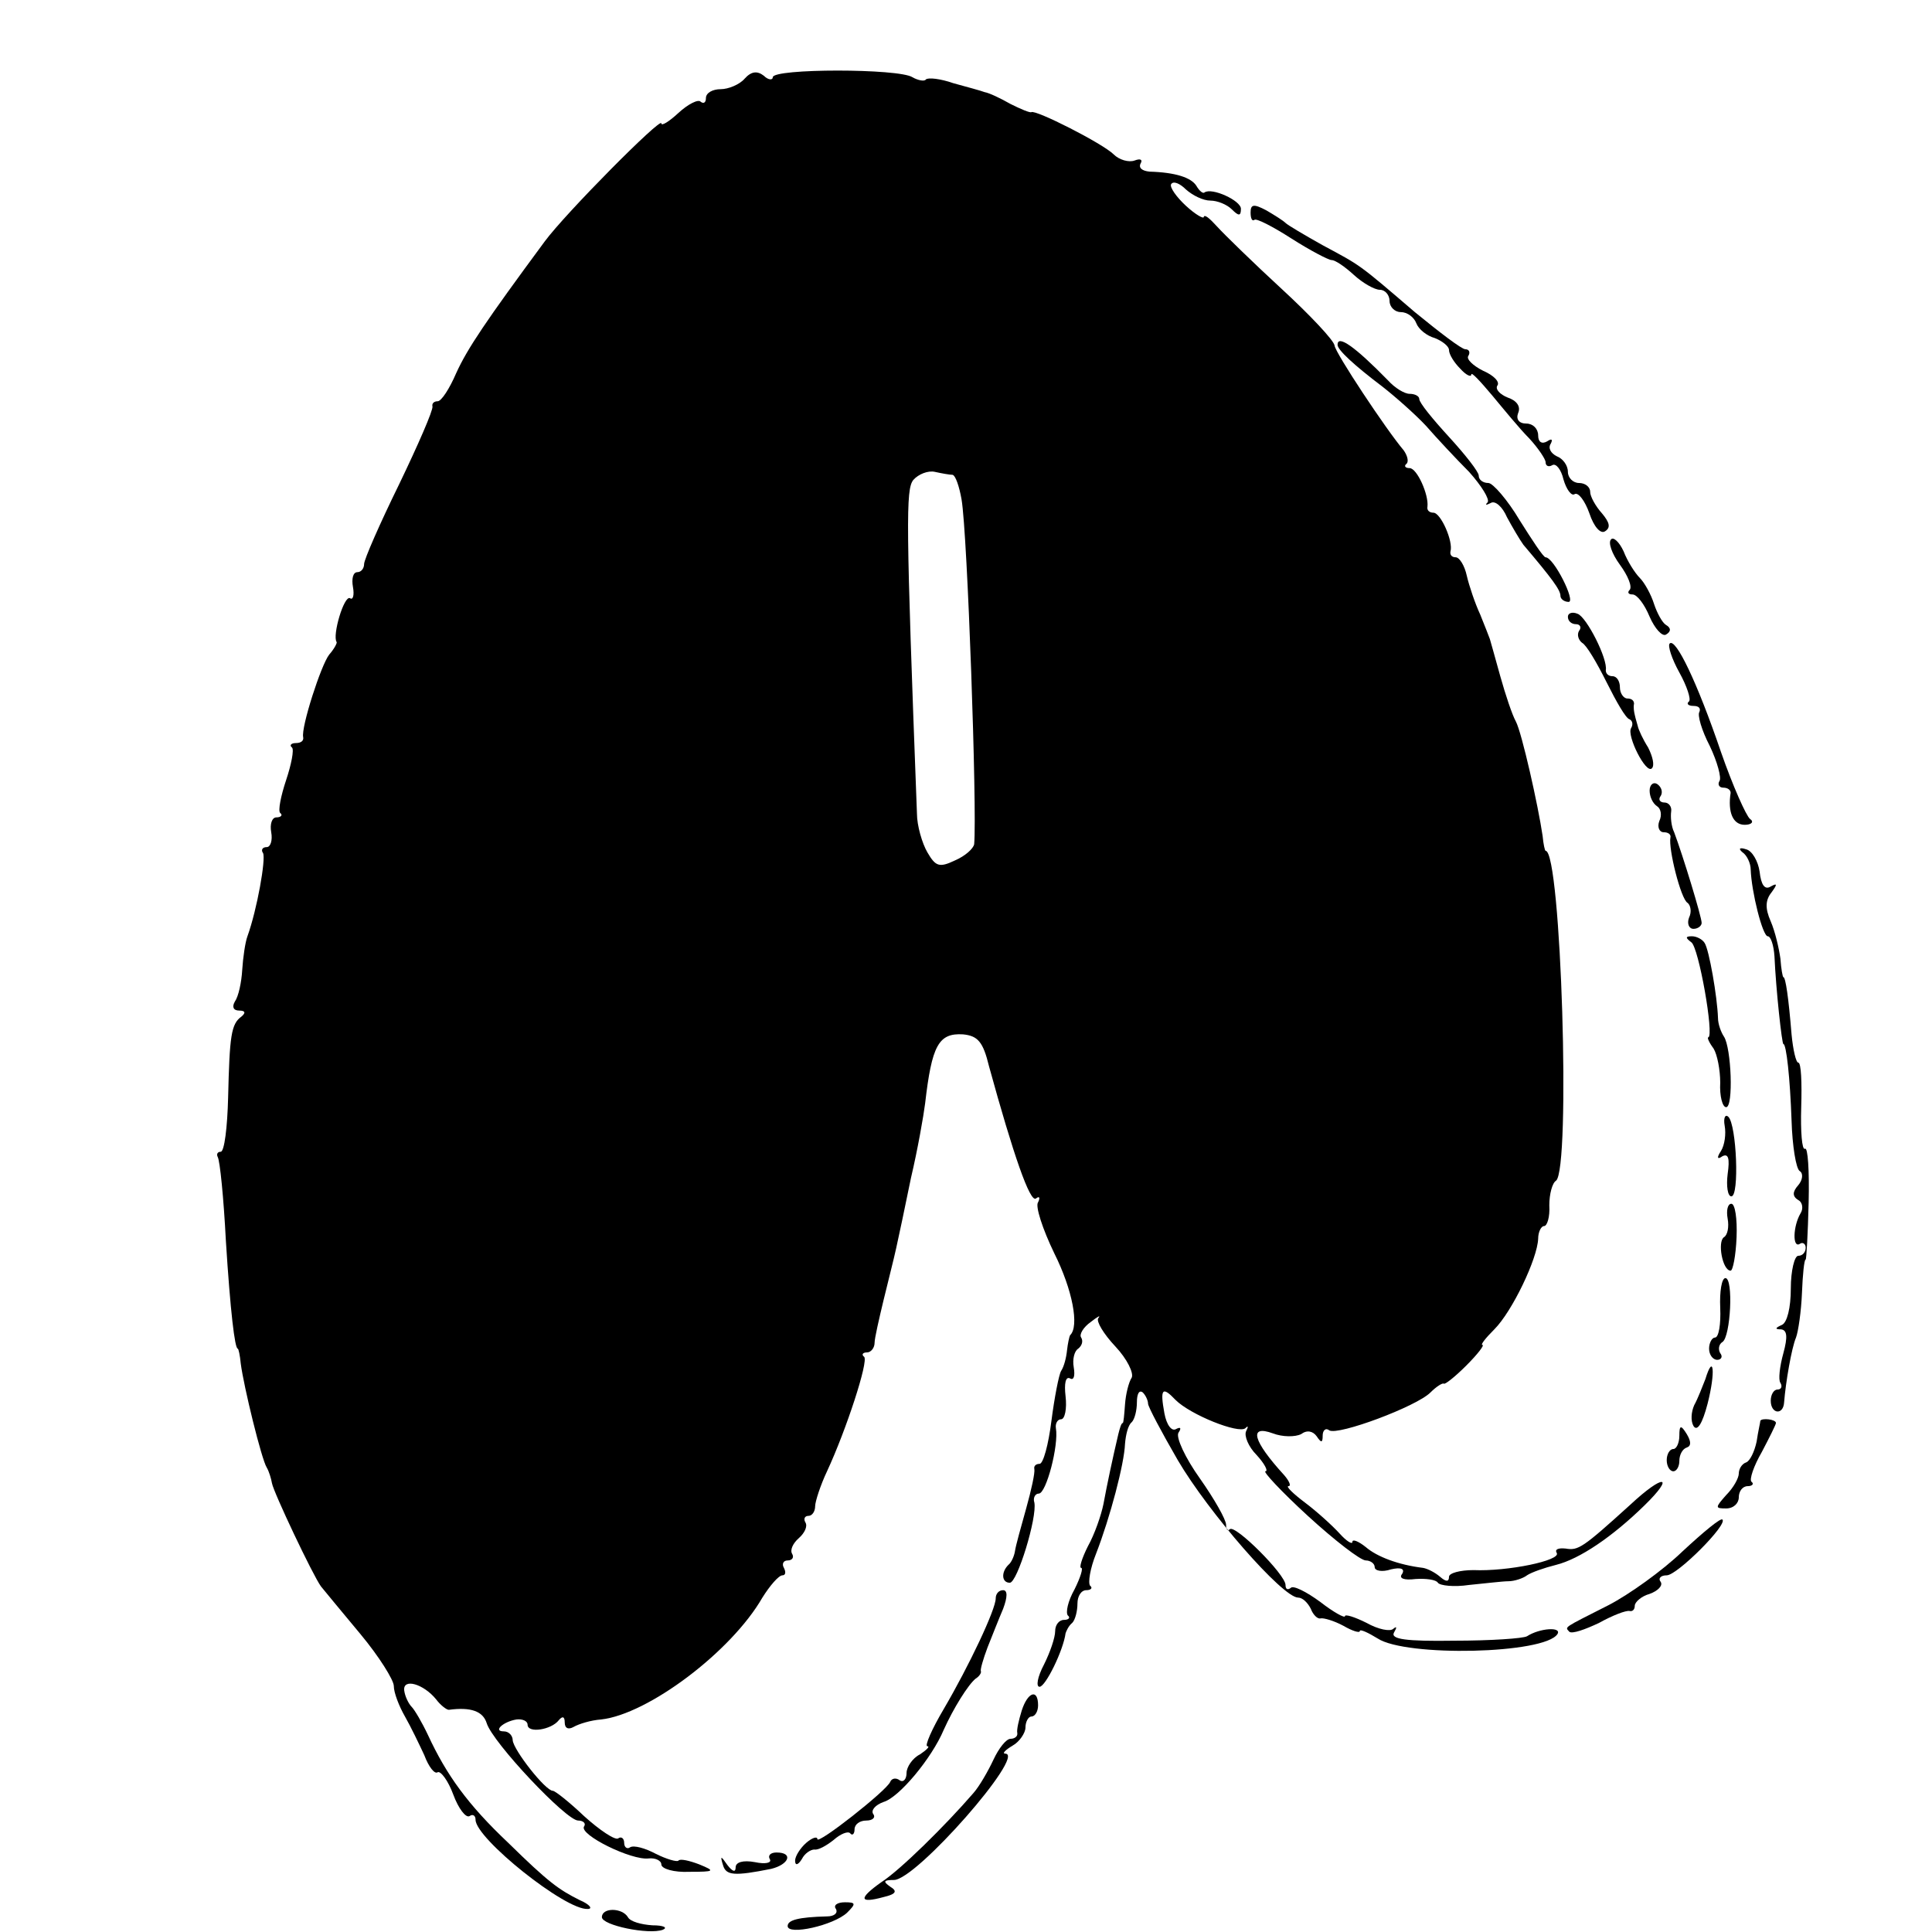 <?xml version="1.0" standalone="no"?>
<!DOCTYPE svg PUBLIC "-//W3C//DTD SVG 20010904//EN"
 "http://www.w3.org/TR/2001/REC-SVG-20010904/DTD/svg10.dtd">
<svg version="1.0" xmlns="http://www.w3.org/2000/svg"
 width="260pt" height="260pt" viewBox="0 0 260 260"
 preserveAspectRatio="xMidYMid meet">
<g transform="translate(0,260) scale(0.1,-0.1)"
fill="#000000" stroke="none">
<path d="M1002 2494 c-7 -8 -22 -14 -32 -14 -11 0 -20 -5 -20 -12 0 -6 -3 -8
-7 -5 -3 4 -17 -3 -30 -15 -13 -12 -23 -18 -23 -14 0 9 -129 -121 -157 -159
-79 -107 -104 -144 -119 -177 -9 -21 -20 -38 -25 -38 -5 0 -8 -3 -7 -7 1 -5
-19 -51 -45 -105 -26 -53 -47 -101 -47 -107 0 -6 -4 -11 -9 -11 -6 0 -8 -9 -6
-20 2 -11 0 -18 -4 -15 -8 4 -24 -50 -18 -59 1 -1 -3 -9 -10 -17 -11 -14 -38
-98 -35 -111 1 -5 -3 -8 -10 -8 -6 0 -9 -3 -5 -6 3 -3 -1 -23 -8 -44 -7 -21
-11 -41 -8 -44 4 -3 1 -6 -5 -6 -6 0 -9 -9 -7 -20 2 -11 -1 -20 -6 -20 -6 0
-8 -4 -5 -8 4 -8 -8 -76 -21 -112 -3 -8 -6 -29 -7 -45 -1 -17 -5 -36 -10 -43
-4 -7 -2 -12 6 -12 8 0 9 -3 3 -8 -14 -10 -16 -26 -18 -109 -1 -40 -5 -73 -10
-73 -4 0 -6 -3 -4 -7 3 -5 8 -55 11 -113 6 -95 12 -145 16 -145 1 0 3 -9 4
-20 4 -31 28 -129 35 -140 3 -5 6 -15 7 -21 2 -12 55 -124 66 -139 4 -5 28
-34 53 -64 25 -30 45 -62 45 -70 0 -9 7 -27 15 -41 8 -14 19 -37 26 -52 6 -16
14 -26 18 -23 4 2 14 -11 21 -30 7 -19 17 -32 22 -29 4 3 8 1 8 -5 0 -25 121
-122 151 -120 7 0 3 6 -11 12 -28 14 -42 24 -96 77 -54 51 -83 91 -108 145 -8
17 -18 34 -22 38 -4 4 -9 14 -10 22 -2 17 26 9 43 -12 6 -8 14 -14 17 -14 30
4 46 -2 51 -18 8 -26 107 -131 123 -131 7 0 11 -4 8 -8 -7 -11 64 -46 87 -43
9 1 17 -3 17 -8 0 -6 17 -11 38 -10 34 0 35 1 13 10 -13 5 -26 8 -28 5 -2 -2
-16 2 -30 9 -15 8 -30 12 -35 9 -4 -3 -8 0 -8 6 0 6 -4 9 -8 6 -4 -3 -25 11
-46 30 -20 19 -39 34 -42 34 -10 0 -53 55 -54 68 0 6 -5 12 -12 12 -15 0 -1
13 17 16 8 1 15 -2 15 -7 0 -12 32 -7 42 6 5 6 8 5 8 -3 0 -8 5 -10 12 -6 7 4
23 9 37 10 63 7 175 91 217 164 10 16 22 30 27 30 4 0 5 4 2 10 -3 5 -1 10 5
10 6 0 9 4 6 9 -3 5 1 14 9 21 8 7 12 16 9 21 -3 5 -1 9 4 9 5 0 9 6 9 13 0 6
7 28 16 47 26 56 56 148 50 154 -4 3 -2 6 4 6 5 0 10 6 10 13 0 6 6 32 12 57
6 25 14 56 17 70 3 13 12 56 20 95 9 38 17 84 19 100 9 78 18 95 51 93 20 -2
27 -10 35 -43 33 -120 55 -183 63 -178 5 4 6 1 3 -5 -4 -5 6 -36 22 -69 24
-48 34 -98 21 -110 -1 -2 -3 -11 -4 -20 -1 -10 -4 -22 -8 -28 -3 -5 -9 -36
-13 -67 -4 -32 -11 -58 -16 -58 -5 0 -8 -3 -7 -7 1 -5 -4 -28 -11 -53 -7 -25
-14 -50 -15 -57 -1 -7 -5 -16 -9 -19 -10 -10 -9 -24 2 -24 10 0 37 88 33 108
-2 6 1 12 6 12 10 0 27 65 23 88 -1 6 2 12 7 12 5 0 8 14 6 31 -2 17 0 27 6
24 5 -3 7 3 5 15 -2 11 1 22 6 25 5 4 7 10 4 15 -3 4 3 14 13 21 9 7 14 10 10
5 -3 -4 7 -21 23 -38 16 -17 25 -36 22 -42 -4 -6 -8 -22 -9 -36 -1 -14 -2 -25
-3 -25 -2 0 -4 -7 -6 -15 -8 -34 -15 -67 -20 -94 -3 -15 -12 -41 -21 -57 -8
-16 -12 -29 -9 -29 3 0 -1 -13 -9 -29 -9 -16 -12 -31 -9 -35 4 -3 1 -6 -5 -6
-7 0 -12 -7 -12 -15 0 -9 -7 -29 -15 -45 -9 -17 -11 -30 -6 -30 8 0 32 49 35
72 1 3 4 10 9 14 4 4 7 16 7 26 0 10 5 18 12 18 6 0 9 3 5 6 -3 4 0 23 8 43
19 49 38 121 39 148 1 12 4 25 9 29 4 4 7 16 7 27 0 11 3 17 8 13 4 -4 7 -11
7 -15 0 -4 18 -38 40 -76 41 -70 141 -185 162 -185 6 0 13 -7 17 -15 3 -8 9
-14 13 -13 4 1 18 -3 31 -10 12 -7 22 -10 22 -7 0 3 11 -2 24 -10 38 -25 225
-21 242 6 6 10 -24 8 -41 -3 -5 -3 -49 -6 -98 -6 -65 -1 -86 2 -81 11 4 7 4 9
-1 5 -4 -4 -20 -1 -36 8 -16 8 -29 12 -29 9 0 -3 -15 5 -33 19 -19 14 -37 23
-40 19 -4 -3 -7 -2 -7 4 0 14 -68 82 -75 75 -3 -3 -5 0 -5 6 0 7 -16 35 -35
62 -20 28 -33 56 -29 62 4 6 3 8 -3 5 -6 -4 -13 5 -16 21 -6 33 -3 37 15 18
20 -20 85 -46 94 -38 4 4 4 2 1 -4 -3 -6 3 -21 14 -32 11 -12 16 -22 12 -22
-4 0 21 -27 57 -60 36 -33 71 -60 78 -60 6 0 12 -4 12 -9 0 -5 10 -7 22 -3 13
3 19 1 15 -6 -5 -6 2 -9 18 -7 14 1 28 -1 30 -5 3 -4 22 -6 42 -3 21 2 45 5
53 5 8 0 20 4 25 8 6 4 23 10 39 14 32 8 76 38 119 80 42 41 26 43 -19 1 -64
-58 -70 -62 -87 -59 -10 1 -15 -1 -12 -6 6 -10 -66 -25 -112 -23 -18 0 -33 -4
-33 -9 0 -7 -4 -7 -12 0 -7 6 -17 11 -23 12 -33 4 -62 15 -77 28 -10 8 -18 11
-18 7 0 -4 -8 1 -17 11 -10 11 -31 30 -47 42 -16 12 -26 22 -22 22 4 0 1 7 -6
15 -42 46 -48 68 -15 56 13 -5 30 -5 38 -1 8 6 16 4 21 -3 6 -9 8 -9 8 1 0 7
4 11 9 7 12 -7 117 32 136 51 8 8 16 13 18 12 1 -2 15 9 30 24 16 16 25 28 22
28 -3 0 4 9 16 21 24 24 58 95 59 122 0 9 4 17 8 17 4 0 8 12 7 28 0 15 4 30
9 33 20 15 7 444 -14 444 -1 0 -3 9 -4 20 -6 41 -28 139 -36 154 -5 9 -14 36
-21 61 -7 25 -13 47 -14 50 -1 3 -7 18 -13 33 -7 15 -15 39 -18 52 -3 14 -10
25 -15 25 -5 0 -8 3 -7 8 4 13 -13 52 -23 52 -5 0 -9 3 -8 8 2 16 -14 52 -24
52 -6 0 -8 3 -4 6 3 3 1 11 -4 18 -23 27 -92 131 -93 141 -1 7 -33 41 -71 76
-38 35 -77 73 -87 84 -10 11 -17 17 -18 13 0 -3 -11 3 -24 15 -13 12 -22 25
-20 29 3 5 12 1 20 -7 9 -8 23 -15 33 -15 9 0 22 -5 29 -12 9 -9 12 -9 12 1 0
11 -39 29 -49 22 -2 -2 -7 2 -11 9 -7 11 -28 18 -63 19 -10 1 -15 5 -12 11 3
5 0 7 -8 4 -8 -3 -21 1 -28 8 -15 15 -106 61 -111 57 -2 -1 -14 4 -28 11 -14
8 -29 15 -35 16 -5 2 -24 7 -42 12 -17 6 -34 8 -37 5 -2 -3 -11 -1 -18 3 -18
12 -188 12 -188 0 0 -4 -6 -4 -12 2 -9 7 -17 6 -26 -4z m280 -533 c4 -1 9 -16
12 -33 8 -46 21 -418 17 -464 -1 -6 -12 -16 -26 -22 -21 -10 -26 -8 -37 11 -7
12 -14 36 -14 52 -15 395 -15 436 -5 449 7 8 20 13 29 11 9 -2 20 -4 24 -4z"/>
<path d="M1683 2314 c0 -8 2 -12 5 -10 2 3 25 -9 50 -25 25 -16 50 -29 54 -29
5 0 18 -9 30 -20 12 -11 28 -20 35 -20 7 0 13 -7 13 -15 0 -8 7 -15 15 -15 9
0 18 -7 21 -15 3 -8 14 -17 25 -20 10 -4 19 -11 19 -16 0 -6 7 -17 15 -25 8
-9 15 -12 15 -8 0 4 12 -9 28 -28 15 -18 37 -45 50 -58 12 -13 22 -28 22 -32
0 -5 4 -7 9 -4 5 3 12 -6 15 -19 4 -14 11 -23 15 -20 5 3 14 -9 20 -26 6 -18
15 -28 21 -24 8 5 6 12 -4 24 -9 10 -16 23 -16 29 0 7 -7 12 -15 12 -8 0 -15
7 -15 15 0 9 -7 18 -15 21 -8 4 -12 11 -8 17 3 6 1 7 -5 3 -7 -4 -12 -1 -12 8
0 9 -7 16 -16 16 -10 0 -14 6 -11 14 4 9 -2 17 -14 21 -10 4 -17 11 -14 16 4
5 -5 14 -19 20 -14 7 -23 16 -20 20 3 5 1 9 -4 9 -5 0 -35 23 -68 50 -77 66
-72 62 -124 90 -25 14 -47 27 -50 30 -3 3 -14 10 -26 17 -17 9 -21 8 -21 -3z"/>
<path d="M1800 2136 c0 -7 23 -28 60 -56 18 -14 45 -38 59 -53 14 -16 40 -44
58 -62 17 -19 28 -37 25 -41 -4 -4 -2 -4 4 -1 6 4 16 -5 22 -19 7 -13 17 -30
22 -37 39 -46 50 -61 50 -69 0 -4 5 -8 11 -8 10 0 -20 60 -31 60 -3 0 -18 23
-35 50 -16 27 -36 50 -42 50 -7 0 -13 4 -13 10 0 5 -18 28 -40 52 -22 24 -40
46 -40 51 0 4 -6 7 -13 7 -7 0 -20 8 -29 18 -45 46 -68 62 -68 48z"/>
<path d="M2168 1874 c-4 -4 1 -19 12 -34 11 -15 17 -30 13 -34 -3 -3 -2 -6 4
-6 6 0 16 -13 23 -30 7 -16 17 -27 22 -24 7 4 7 9 0 13 -5 3 -12 16 -16 28 -4
13 -13 29 -19 35 -7 7 -17 23 -22 36 -6 13 -14 20 -17 16z"/>
<path d="M2110 1770 c0 -6 5 -10 11 -10 5 0 8 -4 4 -9 -3 -5 -1 -12 4 -16 6
-3 20 -27 33 -53 13 -26 26 -49 31 -50 4 -2 5 -7 2 -12 -6 -10 20 -62 28 -54
4 4 1 16 -5 28 -7 11 -13 24 -14 29 -1 4 -3 10 -4 15 -1 4 -2 10 -1 15 0 4 -3
7 -9 7 -5 0 -10 7 -10 15 0 8 -4 15 -10 15 -5 0 -9 3 -9 8 3 15 -26 72 -38 76
-7 3 -13 1 -13 -4z"/>
<path d="M2247 1734 c-3 -3 3 -21 13 -39 10 -18 16 -36 13 -39 -4 -3 -1 -6 6
-6 7 0 10 -3 8 -8 -3 -4 3 -25 14 -46 10 -21 16 -43 13 -47 -3 -5 0 -9 5 -9 6
0 10 -3 10 -7 -4 -26 3 -43 19 -43 9 0 13 4 7 8 -5 4 -23 44 -39 90 -32 94
-61 154 -69 146z"/>
<path d="M2220 1536 c0 -8 4 -17 10 -21 5 -3 7 -12 3 -20 -3 -8 0 -15 6 -15 6
0 10 -3 9 -7 -3 -15 14 -83 23 -88 4 -3 6 -12 2 -20 -3 -8 0 -15 6 -15 6 0 11
4 11 8 0 8 -25 90 -37 122 -4 8 -5 21 -4 28 1 6 -3 12 -9 12 -6 0 -9 4 -5 9 3
5 1 12 -5 16 -5 3 -10 -1 -10 -9z"/>
<path d="M2345 1453 c6 -4 11 -15 11 -23 1 -30 16 -90 23 -90 4 0 8 -12 9 -27
2 -45 10 -118 12 -118 4 0 9 -46 11 -103 1 -34 6 -65 11 -68 5 -3 4 -12 -2
-19 -8 -9 -8 -15 0 -20 6 -3 7 -12 3 -18 -10 -17 -11 -47 -1 -41 4 3 8 0 8 -5
0 -6 -4 -11 -10 -11 -5 0 -10 -20 -10 -44 0 -26 -5 -46 -12 -49 -9 -4 -10 -6
-1 -6 8 -1 9 -10 3 -32 -5 -18 -7 -36 -4 -40 3 -5 1 -9 -4 -9 -5 0 -9 -7 -9
-15 0 -18 17 -20 18 -2 2 26 10 73 16 87 3 8 7 35 8 60 1 25 3 45 5 45 1 0 3
35 4 77 1 42 -1 75 -5 72 -4 -2 -6 23 -5 56 1 33 0 60 -4 60 -3 0 -7 17 -9 38
-4 49 -8 77 -11 77 -1 0 -3 11 -4 25 -2 14 -7 36 -13 50 -8 18 -7 29 1 39 8
11 8 13 -1 8 -8 -5 -13 2 -15 20 -2 14 -10 28 -18 30 -9 3 -11 1 -5 -4z"/>
<path d="M2276 1332 c10 -6 31 -126 23 -128 -2 0 1 -7 7 -15 5 -8 9 -29 9 -46
-1 -18 3 -33 8 -33 10 0 7 80 -3 95 -4 6 -8 17 -8 25 -1 29 -12 92 -18 101 -3
5 -11 9 -17 9 -9 0 -9 -2 -1 -8z"/>
<path d="M2321 1085 c2 -11 0 -26 -5 -34 -6 -9 -5 -12 2 -7 8 4 10 -3 7 -24
-2 -16 0 -30 5 -30 11 0 7 96 -4 107 -4 4 -7 -1 -5 -12z"/>
<path d="M2325 960 c2 -11 0 -22 -5 -25 -9 -6 -2 -45 9 -45 3 0 7 20 8 45 1
25 -2 45 -7 45 -5 0 -7 -9 -5 -20z"/>
<path d="M2315 840 c1 -22 -2 -40 -7 -40 -4 0 -8 -7 -8 -15 0 -8 5 -15 11 -15
5 0 8 4 4 9 -3 5 -2 12 3 15 11 7 15 86 4 86 -5 0 -8 -18 -7 -40z"/>
<path d="M2295 744 c-4 -10 -10 -26 -15 -35 -4 -9 -5 -21 -1 -28 5 -8 12 3 19
30 11 43 8 69 -3 33z"/>
<path d="M2369 688 c0 -2 -3 -14 -5 -28 -3 -14 -9 -26 -14 -28 -6 -2 -10 -9
-10 -15 0 -6 -7 -19 -17 -29 -15 -17 -15 -18 0 -18 10 0 17 7 17 15 0 8 5 15
12 15 6 0 9 3 5 6 -3 3 3 21 14 40 10 19 19 37 19 39 0 5 -19 7 -21 3z"/>
<path d="M2260 668 c0 -10 -4 -18 -8 -18 -5 0 -9 -7 -9 -15 0 -8 4 -15 9 -15
4 0 8 6 8 14 0 8 4 16 10 18 6 2 6 8 0 18 -8 13 -10 12 -10 -2z"/>
<path d="M2264 512 c-27 -26 -72 -58 -99 -72 -63 -32 -59 -29 -53 -36 4 -3 21
3 40 12 18 10 36 17 41 16 4 -1 7 2 7 7 0 5 9 13 20 16 11 4 18 11 15 16 -4 5
0 9 8 9 14 0 82 68 75 75 -2 3 -26 -17 -54 -43z"/>
<path d="M1340 449 c0 -15 -36 -91 -70 -149 -16 -27 -26 -50 -22 -50 4 0 -1
-5 -10 -11 -10 -5 -18 -17 -18 -25 0 -8 -4 -13 -9 -10 -5 4 -11 3 -13 -2 -5
-12 -98 -85 -98 -77 0 4 -7 2 -15 -5 -8 -7 -15 -18 -15 -24 0 -7 4 -6 9 2 4 8
12 13 17 13 5 -1 16 5 26 13 9 8 19 12 22 9 3 -4 6 -1 6 5 0 7 7 12 16 12 8 0
13 4 9 9 -3 5 3 12 14 16 21 6 65 59 81 97 13 29 33 61 43 69 5 3 8 8 7 10 -1
2 3 16 9 32 6 15 15 38 21 52 6 16 6 25 0 25 -6 0 -10 -5 -10 -11z"/>
<path d="M1375 298 c-4 -13 -7 -26 -6 -30 1 -5 -4 -8 -9 -8 -6 0 -16 -13 -23
-28 -7 -15 -19 -36 -27 -45 -38 -44 -99 -104 -124 -120 -31 -22 -30 -29 3 -20
17 4 19 8 9 14 -10 7 -9 9 5 9 30 0 178 169 150 170 -5 0 0 5 10 11 9 5 17 17
17 24 0 8 4 15 8 15 5 0 9 7 9 15 0 23 -14 18 -22 -7z"/>
<path d="M1036 98 c3 -5 -6 -7 -20 -4 -16 3 -26 0 -26 -7 0 -7 -4 -6 -11 3 -9
13 -10 13 -6 0 4 -14 15 -15 65 -5 24 6 30 22 7 22 -8 0 -12 -4 -9 -9z"/>
<path d="M1125 31 c3 -6 -3 -10 -12 -10 -39 -1 -53 -5 -53 -13 0 -13 62 1 80
18 12 12 12 14 -3 14 -10 0 -16 -4 -12 -9z"/>
<path d="M810 20 c0 -11 63 -24 82 -17 7 3 1 6 -14 6 -15 1 -30 5 -33 11 -8
13 -35 13 -35 0z"/>
</g>
</svg>
